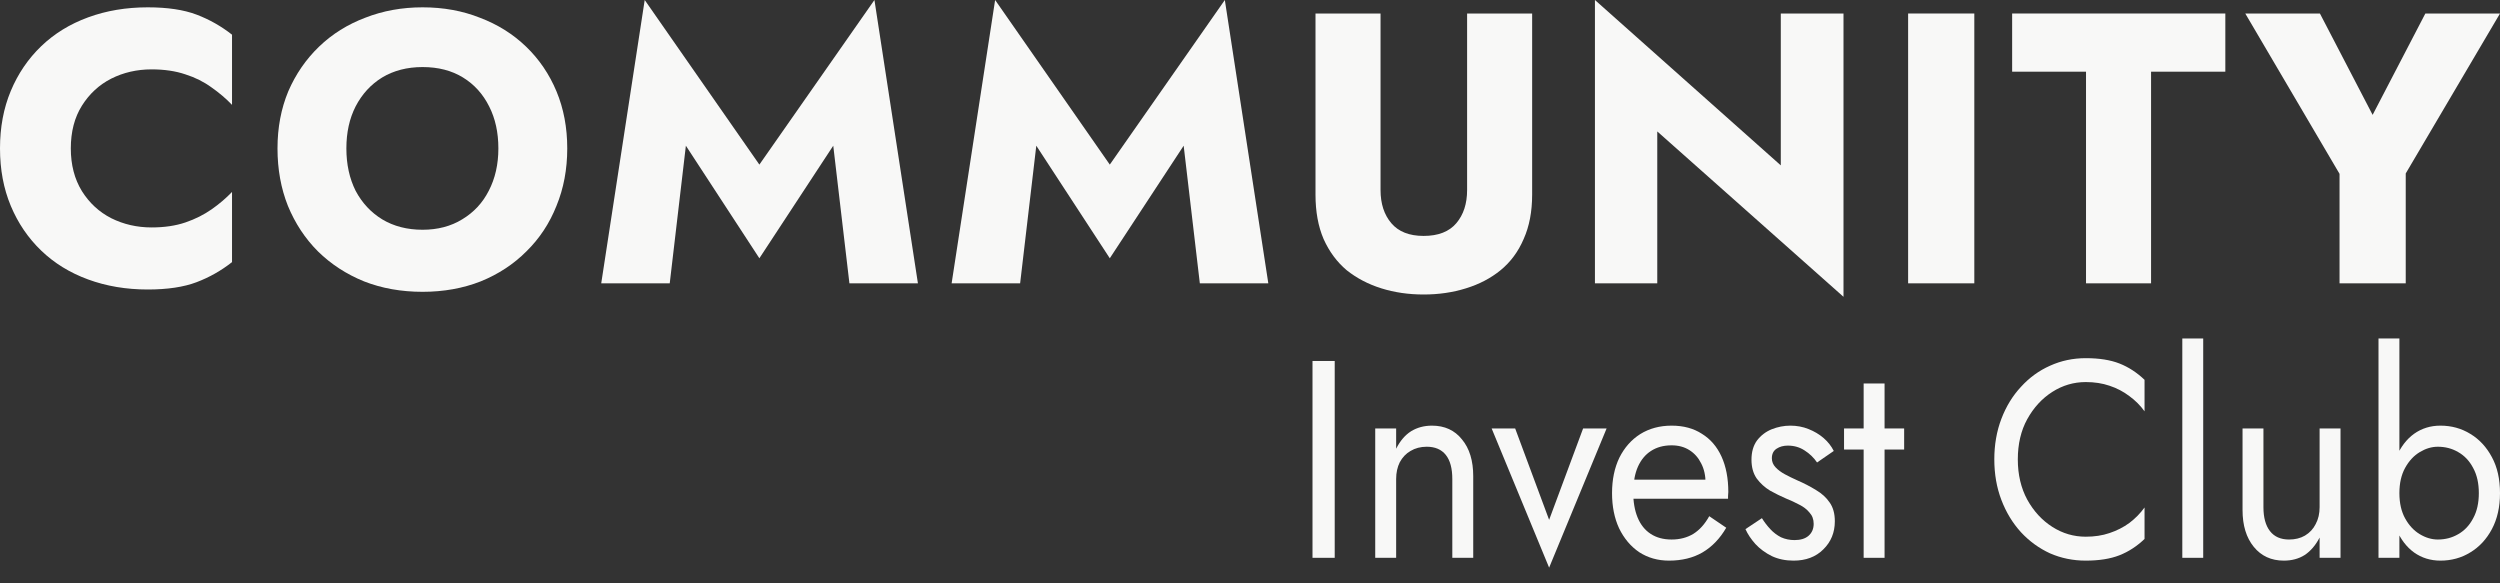 <?xml version="1.0" encoding="UTF-8"?> <svg xmlns="http://www.w3.org/2000/svg" width="120" height="28" viewBox="0 0 120 28" fill="none"><rect x="0" y="0" width="120" height="28" fill="#333333" stroke="none"/><path d="M3.399 7.124C3.399 7.913 3.577 8.598 3.934 9.177C4.291 9.745 4.759 10.177 5.338 10.473C5.929 10.768 6.575 10.917 7.277 10.917C7.893 10.917 8.435 10.836 8.903 10.676C9.371 10.516 9.789 10.306 10.159 10.047C10.528 9.788 10.854 9.51 11.137 9.214V12.582C10.62 12.989 10.054 13.31 9.438 13.544C8.823 13.778 8.041 13.896 7.093 13.896C6.058 13.896 5.104 13.735 4.23 13.414C3.355 13.094 2.604 12.631 1.976 12.027C1.348 11.422 0.862 10.707 0.517 9.88C0.172 9.054 0 8.135 0 7.124C0 6.112 0.172 5.193 0.517 4.367C0.862 3.54 1.348 2.825 1.976 2.22C2.604 1.616 3.355 1.153 4.23 0.833C5.104 0.512 6.058 0.352 7.093 0.352C8.041 0.352 8.823 0.469 9.438 0.703C10.054 0.937 10.62 1.258 11.137 1.665V5.033C10.854 4.737 10.528 4.459 10.159 4.2C9.789 3.929 9.371 3.719 8.903 3.571C8.435 3.411 7.893 3.33 7.277 3.33C6.575 3.33 5.929 3.478 5.338 3.775C4.759 4.071 4.291 4.502 3.934 5.07C3.577 5.637 3.399 6.322 3.399 7.124Z" fill="#F8F8F7"></path><path d="M16.626 7.124C16.626 7.888 16.774 8.567 17.07 9.159C17.378 9.739 17.802 10.195 18.344 10.528C18.898 10.861 19.545 11.028 20.283 11.028C21.01 11.028 21.644 10.861 22.186 10.528C22.74 10.195 23.165 9.739 23.46 9.159C23.768 8.567 23.922 7.888 23.922 7.124C23.922 6.359 23.774 5.686 23.479 5.107C23.183 4.515 22.765 4.052 22.223 3.719C21.681 3.386 21.035 3.219 20.283 3.219C19.545 3.219 18.898 3.386 18.344 3.719C17.802 4.052 17.378 4.515 17.07 5.107C16.774 5.686 16.626 6.359 16.626 7.124ZM13.32 7.124C13.32 6.124 13.493 5.212 13.837 4.385C14.194 3.559 14.687 2.843 15.315 2.239C15.943 1.634 16.682 1.172 17.531 0.851C18.381 0.518 19.298 0.352 20.283 0.352C21.281 0.352 22.198 0.518 23.035 0.851C23.885 1.172 24.624 1.634 25.252 2.239C25.88 2.843 26.366 3.559 26.711 4.385C27.056 5.212 27.228 6.124 27.228 7.124C27.228 8.123 27.056 9.042 26.711 9.88C26.379 10.719 25.898 11.447 25.27 12.064C24.655 12.681 23.922 13.162 23.072 13.507C22.223 13.84 21.293 14.007 20.283 14.007C19.261 14.007 18.326 13.84 17.476 13.507C16.626 13.162 15.887 12.681 15.259 12.064C14.644 11.447 14.164 10.719 13.819 9.88C13.486 9.042 13.32 8.123 13.32 7.124Z" fill="#F8F8F7"></path><path d="M32.922 6.994L32.147 13.6H28.859L30.946 0L36.45 7.901L41.973 0L44.06 13.6H40.772L39.996 6.994L36.45 12.397L32.922 6.994Z" fill="#F8F8F7"></path><path d="M49.742 6.994L48.966 13.6H45.678L47.766 0L53.27 7.901L58.792 0L60.879 13.6H57.592L56.816 6.994L53.27 12.397L49.742 6.994Z" fill="#F8F8F7"></path><path d="M63.144 0.648H66.266V9.122C66.266 9.776 66.438 10.306 66.783 10.713C67.128 11.12 67.645 11.324 68.334 11.324C69.036 11.324 69.559 11.12 69.904 10.713C70.249 10.306 70.421 9.776 70.421 9.122V0.648H73.543V9.344C73.543 10.158 73.407 10.867 73.136 11.472C72.878 12.076 72.509 12.576 72.028 12.97C71.56 13.353 71.006 13.643 70.366 13.84C69.738 14.037 69.061 14.136 68.334 14.136C67.608 14.136 66.931 14.037 66.303 13.84C65.675 13.643 65.121 13.353 64.64 12.97C64.172 12.576 63.803 12.076 63.532 11.472C63.273 10.867 63.144 10.158 63.144 9.344V0.648Z" fill="#F8F8F7"></path><path d="M85.478 0.648H88.488V14.247L79.549 6.309V13.6H76.557V0L85.478 7.938V0.648Z" fill="#F8F8F7"></path><path d="M91.59 0.648H94.767V13.6H91.59V0.648Z" fill="#F8F8F7"></path><path d="M96.583 3.441V0.648H106.816V3.441H103.251V13.6H100.129V3.441H96.583Z" fill="#F8F8F7"></path><path d="M116.417 0.648H120L115.475 8.326V13.6H112.298V8.345L107.773 0.648H111.356L113.886 5.514L116.417 0.648Z" fill="#F8F8F7"></path><path d="M63 17.327H64.066V26.775H63V17.327Z" fill="#F8F8F7"></path><path d="M69.711 22.995C69.711 22.483 69.607 22.096 69.398 21.835C69.189 21.574 68.883 21.443 68.482 21.443C68.189 21.443 67.93 21.511 67.705 21.646C67.487 21.772 67.316 21.952 67.19 22.186C67.073 22.42 67.015 22.69 67.015 22.995V26.775H66.011V20.566H67.015V21.538C67.207 21.16 67.445 20.881 67.73 20.701C68.022 20.521 68.357 20.431 68.733 20.431C69.343 20.431 69.824 20.651 70.175 21.092C70.535 21.524 70.715 22.114 70.715 22.86V26.775H69.711V22.995Z" fill="#F8F8F7"></path><path d="M71.599 20.566H72.728L74.358 24.953L75.989 20.566H77.117L74.358 27.247L71.599 20.566Z" fill="#F8F8F7"></path><path d="M80.112 26.91C79.577 26.91 79.1 26.775 78.682 26.505C78.272 26.226 77.951 25.843 77.716 25.358C77.491 24.872 77.378 24.309 77.378 23.67C77.378 23.023 77.495 22.456 77.729 21.97C77.972 21.484 78.306 21.106 78.732 20.836C79.167 20.566 79.669 20.431 80.237 20.431C80.806 20.431 81.291 20.562 81.692 20.823C82.102 21.075 82.415 21.439 82.633 21.916C82.85 22.393 82.959 22.959 82.959 23.616C82.959 23.679 82.955 23.747 82.946 23.819C82.946 23.882 82.946 23.922 82.946 23.94H78.017V23.023H82.156L81.755 23.643C81.78 23.598 81.805 23.531 81.83 23.441C81.855 23.342 81.868 23.261 81.868 23.198C81.868 22.829 81.797 22.51 81.655 22.24C81.521 21.97 81.333 21.758 81.09 21.605C80.848 21.452 80.564 21.376 80.237 21.376C79.853 21.376 79.522 21.466 79.247 21.646C78.979 21.817 78.77 22.069 78.62 22.402C78.477 22.726 78.402 23.126 78.394 23.603C78.394 24.089 78.465 24.503 78.607 24.845C78.749 25.186 78.958 25.448 79.234 25.627C79.51 25.807 79.844 25.897 80.237 25.897C80.63 25.897 80.977 25.807 81.278 25.627C81.579 25.439 81.834 25.155 82.043 24.777L82.859 25.331C82.558 25.852 82.177 26.248 81.717 26.518C81.266 26.779 80.731 26.91 80.112 26.91Z" fill="#F8F8F7"></path><path d="M84.572 24.872C84.689 25.061 84.823 25.236 84.974 25.398C85.124 25.56 85.296 25.69 85.488 25.789C85.689 25.879 85.906 25.924 86.14 25.924C86.424 25.924 86.646 25.857 86.805 25.722C86.972 25.578 87.056 25.384 87.056 25.142C87.056 24.926 86.989 24.746 86.855 24.602C86.73 24.449 86.567 24.323 86.366 24.224C86.165 24.116 85.952 24.017 85.726 23.927C85.475 23.819 85.22 23.693 84.961 23.549C84.71 23.396 84.497 23.203 84.322 22.968C84.154 22.726 84.071 22.424 84.071 22.064C84.071 21.695 84.159 21.389 84.334 21.146C84.518 20.904 84.752 20.724 85.036 20.607C85.329 20.49 85.63 20.431 85.939 20.431C86.249 20.431 86.537 20.485 86.805 20.593C87.081 20.701 87.323 20.845 87.532 21.025C87.741 21.205 87.904 21.412 88.021 21.646L87.219 22.199C87.06 21.965 86.859 21.772 86.617 21.619C86.383 21.466 86.115 21.389 85.814 21.389C85.605 21.389 85.425 21.439 85.275 21.538C85.124 21.637 85.049 21.79 85.049 21.997C85.049 22.159 85.108 22.303 85.225 22.429C85.342 22.555 85.492 22.667 85.676 22.766C85.86 22.865 86.052 22.959 86.253 23.049C86.587 23.194 86.893 23.351 87.168 23.522C87.444 23.684 87.662 23.882 87.821 24.116C87.988 24.35 88.072 24.651 88.072 25.02C88.072 25.56 87.888 26.01 87.52 26.37C87.16 26.73 86.684 26.91 86.09 26.91C85.705 26.91 85.358 26.838 85.049 26.694C84.74 26.541 84.476 26.347 84.259 26.113C84.05 25.879 83.891 25.641 83.782 25.398L84.572 24.872Z" fill="#F8F8F7"></path><path d="M88.514 20.566H91.399V21.578H88.514V20.566ZM89.455 18.407H90.459V26.775H89.455V18.407Z" fill="#F8F8F7"></path><path d="M96.855 22.051C96.855 22.78 97.006 23.423 97.307 23.981C97.616 24.539 98.017 24.975 98.511 25.29C99.004 25.605 99.539 25.762 100.116 25.762C100.534 25.762 100.915 25.704 101.257 25.587C101.609 25.47 101.926 25.308 102.211 25.101C102.495 24.885 102.737 24.638 102.938 24.359V25.87C102.57 26.221 102.169 26.482 101.734 26.653C101.299 26.824 100.76 26.91 100.116 26.91C99.506 26.91 98.933 26.793 98.398 26.559C97.871 26.316 97.407 25.978 97.006 25.546C96.604 25.105 96.291 24.588 96.065 23.994C95.839 23.4 95.727 22.753 95.727 22.051C95.727 21.349 95.839 20.701 96.065 20.107C96.291 19.513 96.604 19 97.006 18.569C97.407 18.128 97.871 17.79 98.398 17.556C98.933 17.313 99.506 17.192 100.116 17.192C100.76 17.192 101.299 17.277 101.734 17.448C102.169 17.619 102.57 17.88 102.938 18.231V19.743C102.737 19.464 102.495 19.221 102.211 19.014C101.926 18.798 101.609 18.631 101.257 18.515C100.915 18.398 100.534 18.339 100.116 18.339C99.539 18.339 99.004 18.497 98.511 18.811C98.017 19.126 97.616 19.563 97.307 20.121C97.006 20.669 96.855 21.313 96.855 22.051Z" fill="#F8F8F7"></path><path d="M104.751 16.247H105.754V26.775H104.751V16.247Z" fill="#F8F8F7"></path><path d="M108.645 24.345C108.645 24.84 108.749 25.223 108.958 25.492C109.167 25.762 109.473 25.897 109.874 25.897C110.167 25.897 110.422 25.834 110.639 25.708C110.865 25.573 111.036 25.389 111.153 25.155C111.279 24.921 111.341 24.651 111.341 24.345V20.566H112.345V26.775H111.341V25.803C111.149 26.172 110.911 26.451 110.626 26.64C110.342 26.82 110.008 26.91 109.623 26.91C109.021 26.91 108.54 26.689 108.181 26.248C107.821 25.807 107.642 25.218 107.642 24.48V20.566H108.645V24.345Z" fill="#F8F8F7"></path><path d="M115.171 16.247V26.775H114.168V16.247H115.171ZM120 23.67C120 24.336 119.87 24.912 119.611 25.398C119.352 25.884 119.005 26.257 118.57 26.518C118.144 26.779 117.667 26.91 117.14 26.91C116.664 26.91 116.242 26.779 115.874 26.518C115.514 26.257 115.23 25.884 115.021 25.398C114.82 24.912 114.72 24.336 114.72 23.67C114.72 22.995 114.82 22.42 115.021 21.943C115.23 21.457 115.514 21.083 115.874 20.823C116.242 20.562 116.664 20.431 117.14 20.431C117.667 20.431 118.144 20.562 118.57 20.823C119.005 21.083 119.352 21.457 119.611 21.943C119.87 22.42 120 22.995 120 23.67ZM118.984 23.67C118.984 23.194 118.892 22.789 118.708 22.456C118.533 22.123 118.294 21.871 117.993 21.7C117.701 21.529 117.375 21.443 117.015 21.443C116.722 21.443 116.434 21.529 116.15 21.7C115.865 21.871 115.631 22.123 115.447 22.456C115.263 22.789 115.171 23.194 115.171 23.67C115.171 24.147 115.263 24.552 115.447 24.885C115.631 25.218 115.865 25.47 116.15 25.641C116.434 25.812 116.722 25.897 117.015 25.897C117.375 25.897 117.701 25.812 117.993 25.641C118.294 25.47 118.533 25.218 118.708 24.885C118.892 24.552 118.984 24.147 118.984 23.67Z" fill="#F8F8F7"></path></svg> 